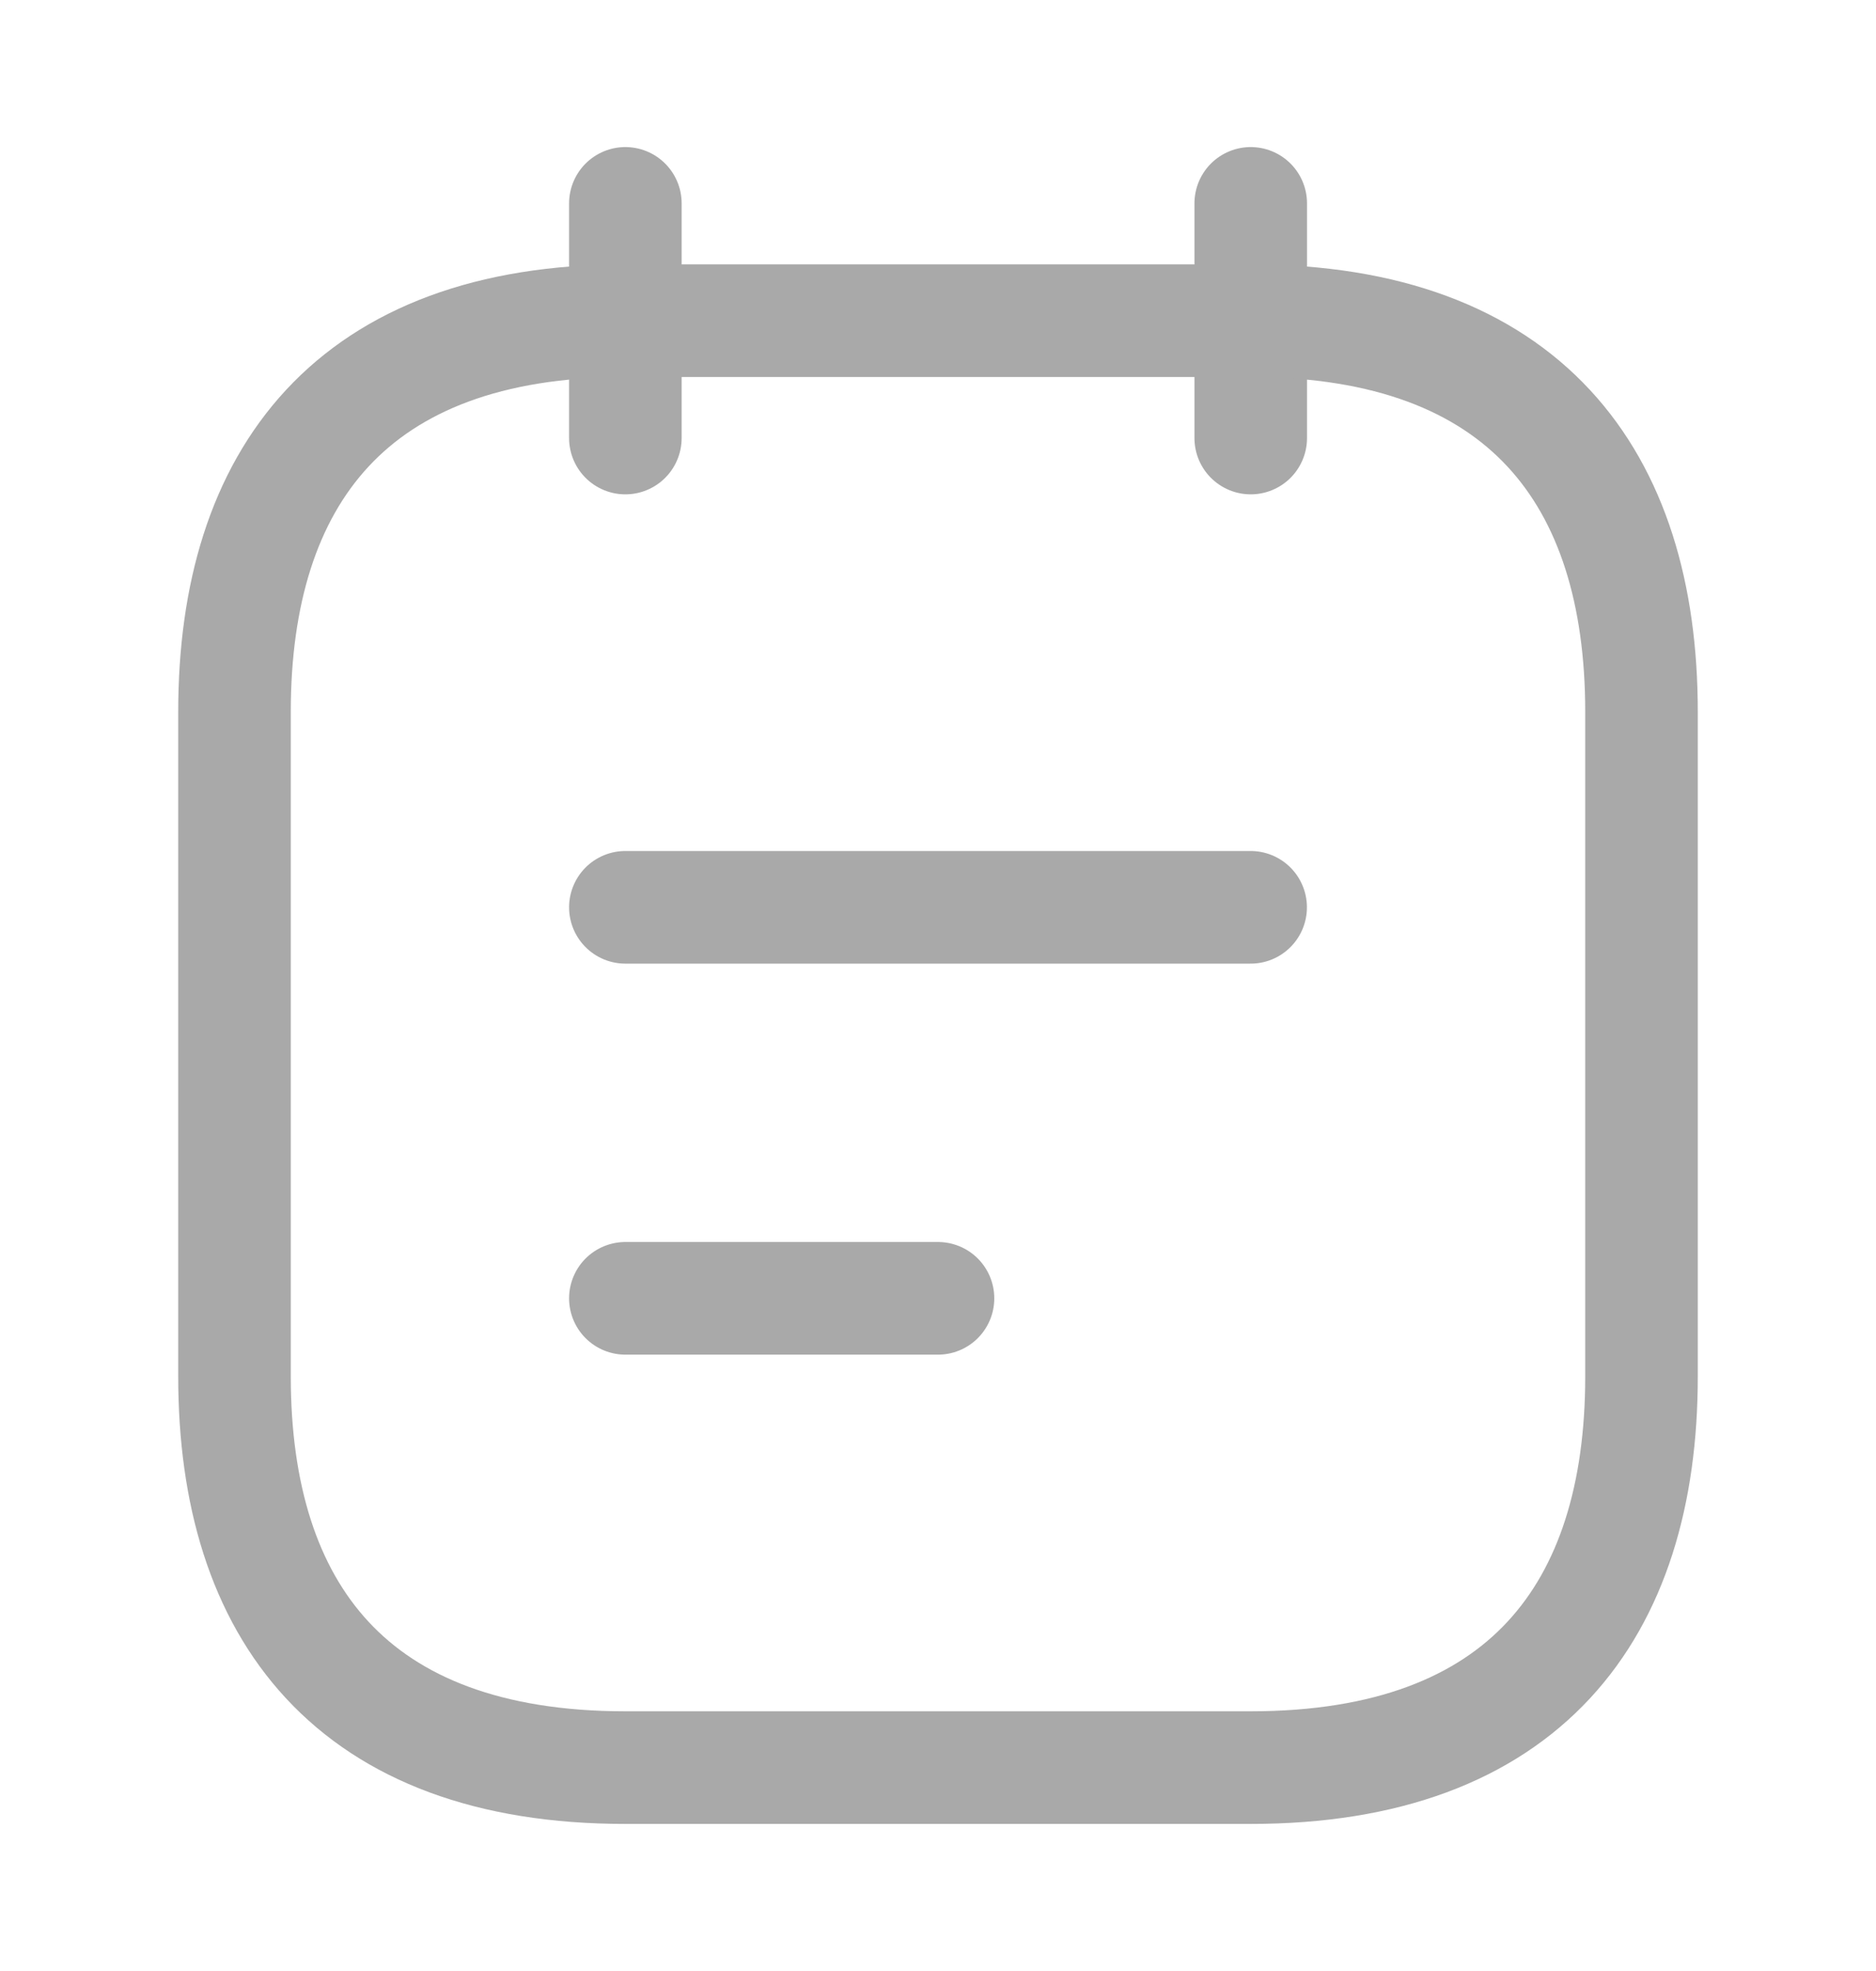 <svg width="20" height="21" viewBox="0 0 20 21" fill="none" xmlns="http://www.w3.org/2000/svg">
<path d="M6.667 2.167V4.667" stroke="#A9A9A9" stroke-width="1.2" stroke-miterlimit="10" stroke-linecap="round" stroke-linejoin="round"/>
<path d="M13.334 2.167V4.667" stroke="#A9A9A9" stroke-width="1.2" stroke-miterlimit="10" stroke-linecap="round" stroke-linejoin="round"/>
<path d="M17.5 7.583V14.667C17.5 17.167 16.25 18.833 13.333 18.833H6.667C3.75 18.833 2.5 17.167 2.5 14.667V7.583C2.5 5.083 3.75 3.417 6.667 3.417H13.333C16.25 3.417 17.5 5.083 17.5 7.583Z" stroke="#A9A9A9" stroke-width="1.2" stroke-miterlimit="10" stroke-linecap="round" stroke-linejoin="round"/>
<path d="M6.667 9.667H13.333" stroke="#A9A9A9" stroke-width="1.2" stroke-miterlimit="10" stroke-linecap="round" stroke-linejoin="round"/>
<path d="M6.667 13.833H10" stroke="#A9A9A9" stroke-width="1.2" stroke-miterlimit="10" stroke-linecap="round" stroke-linejoin="round"/>
</svg>

